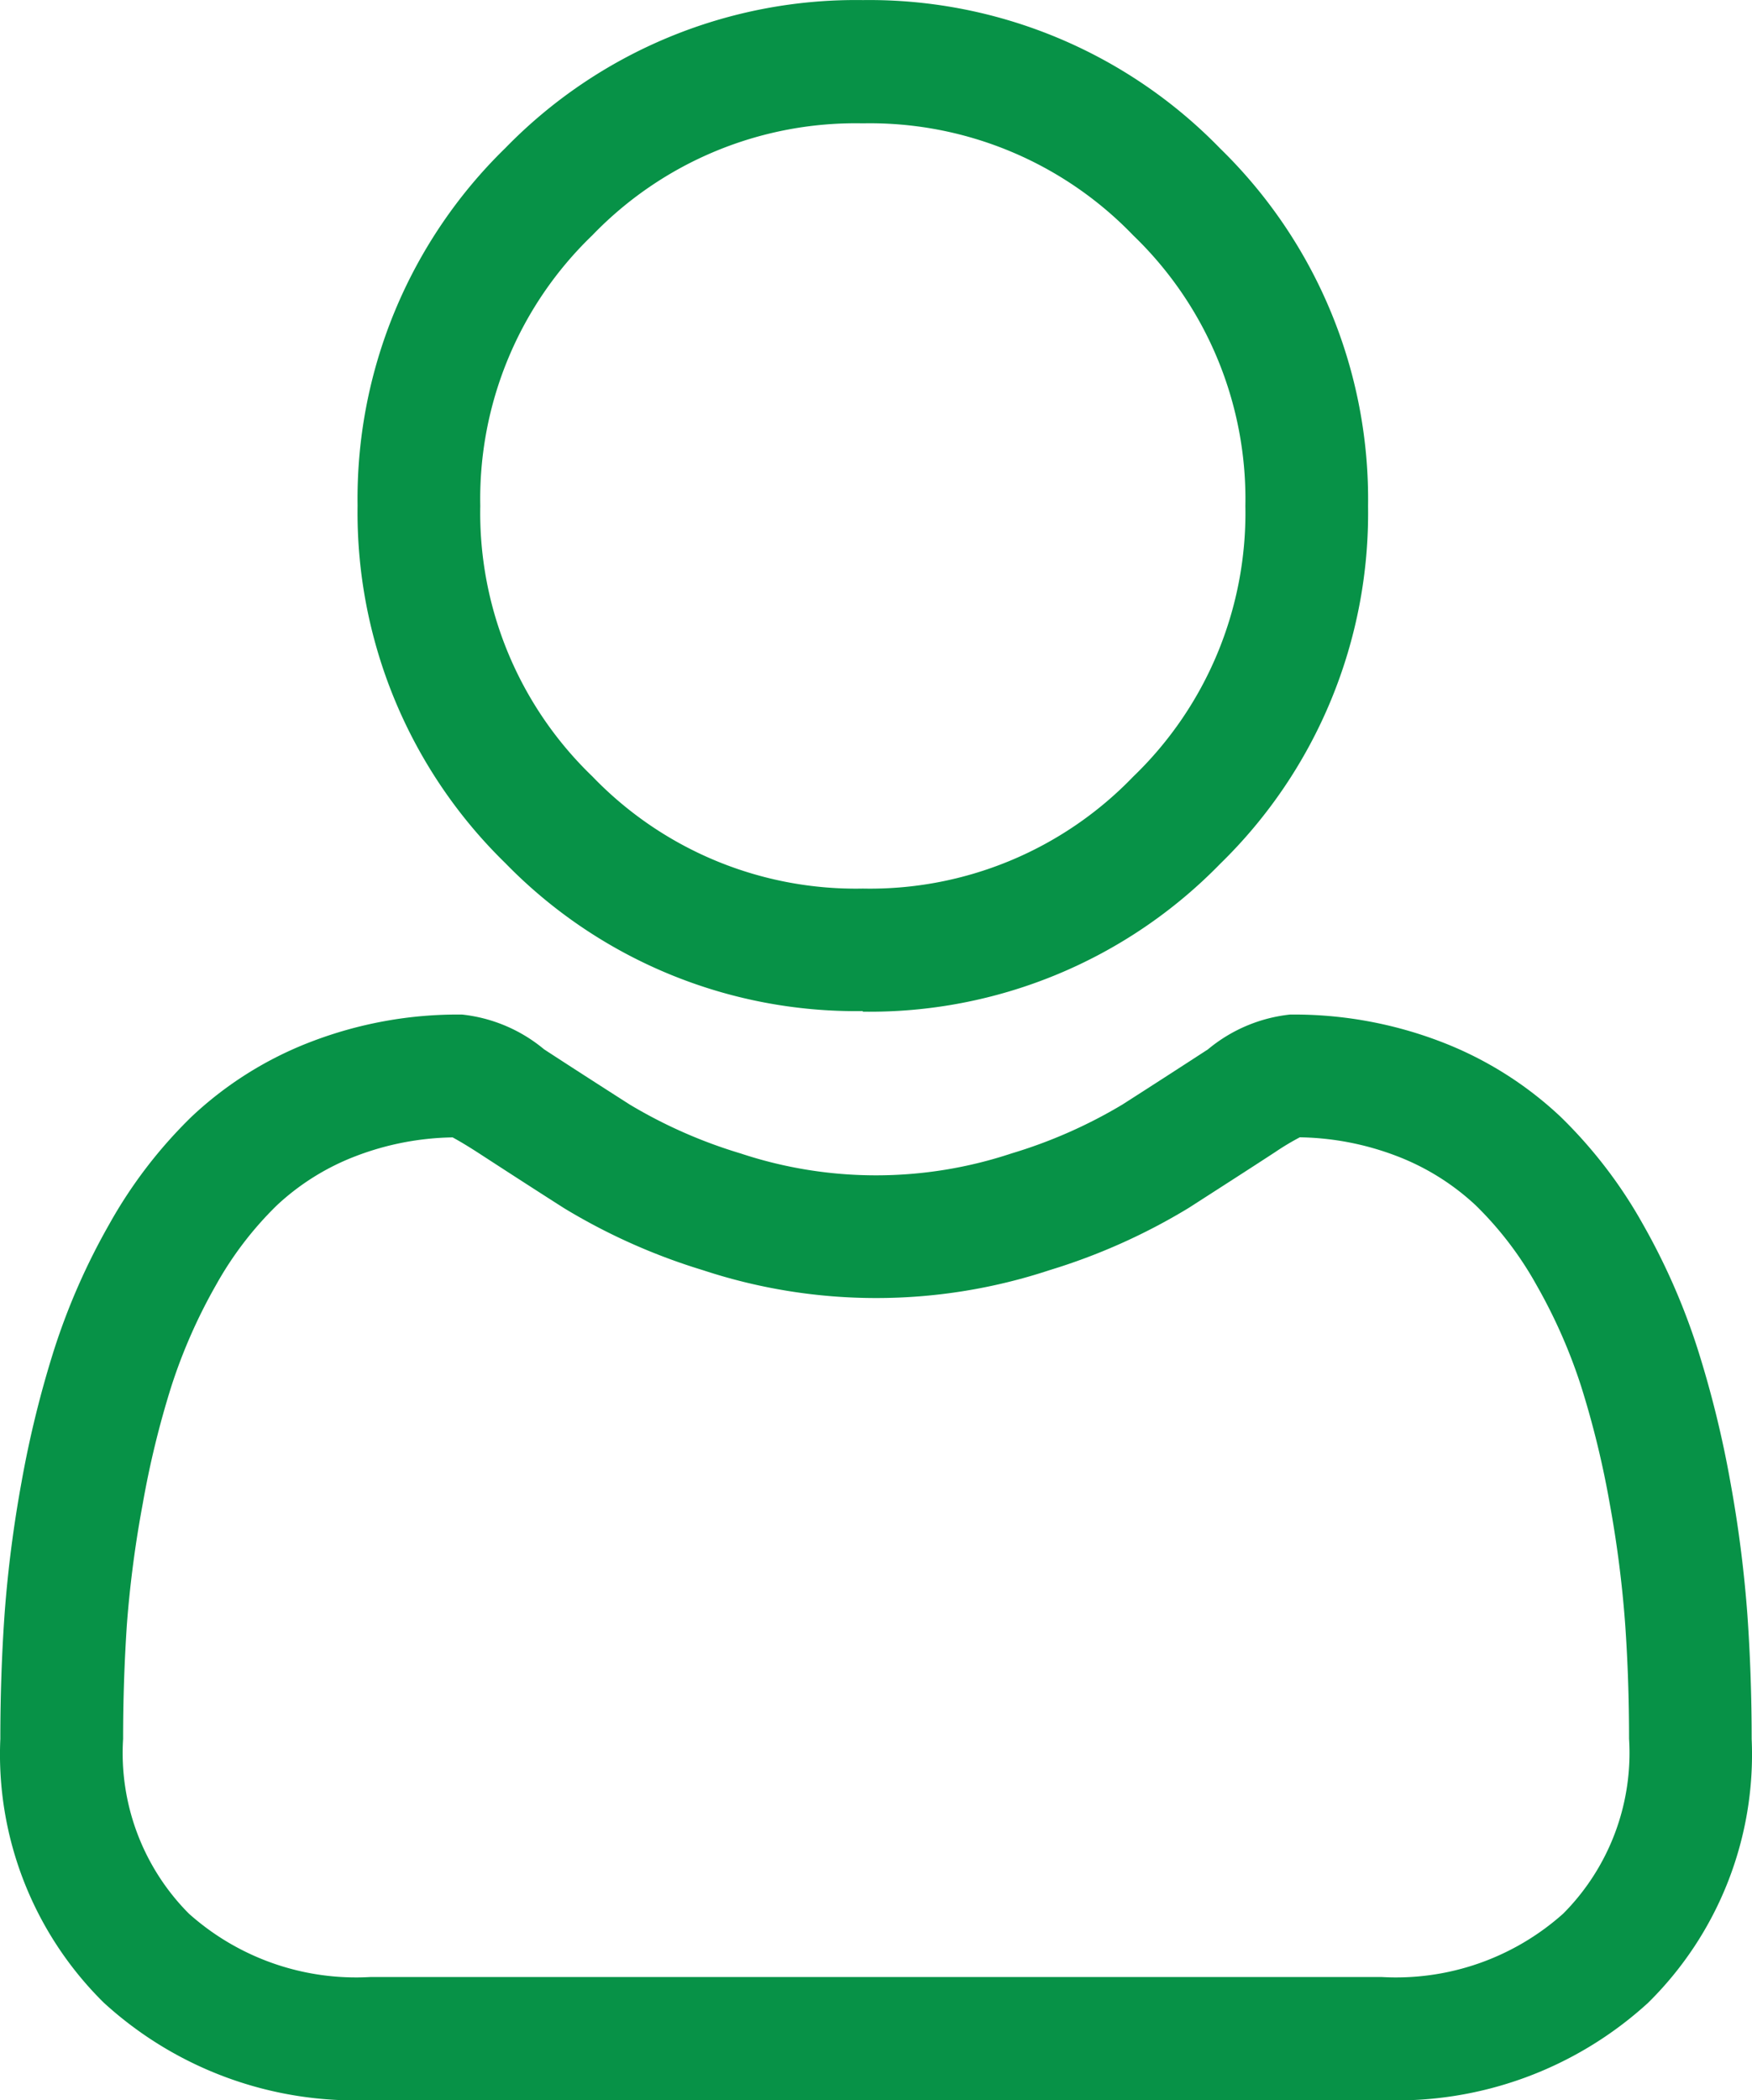 <svg xmlns="http://www.w3.org/2000/svg" viewBox="0 0 21.333 25.561"><path
        d="M10.506,12.312a5.956,5.956,0,0,0,4.352-1.8,5.956,5.956,0,0,0,1.8-4.352,5.957,5.957,0,0,0-1.8-4.352,5.957,5.957,0,0,0-4.352-1.807,5.956,5.956,0,0,0-4.352,1.8,5.956,5.956,0,0,0-1.8,4.352,5.956,5.956,0,0,0,1.8,4.352,5.958,5.958,0,0,0,4.352,1.8Zm-3.293-9.449a4.449,4.449,0,0,1,3.293-1.362,4.45,4.45,0,0,1,3.293,1.364,4.45,4.45,0,0,1,1.365,3.293,4.45,4.45,0,0,1-1.365,3.293,4.449,4.449,0,0,1-3.293,1.363,4.45,4.45,0,0,1-3.293-1.365,4.449,4.449,0,0,1-1.365-3.293A4.449,4.449,0,0,1,7.213,2.863Zm14.064,16.79a15.205,15.205,0,0,0-.207-1.615,12.698,12.698,0,0,0-.4-1.624,8.013,8.013,0,0,0-.664-1.513A5.71,5.71,0,0,0,19,13.589a4.438,4.438,0,0,0-1.446-.908,5.001,5.001,0,0,0-1.846-.334,1.874,1.874,0,0,0-1,.424q-.52.338-1.042.672a5.967,5.967,0,0,1-1.349.594,5.236,5.236,0,0,1-3.3,0,5.953,5.953,0,0,1-1.348-.594c-.388-.248-.739-.474-1.043-.672a1.873,1.873,0,0,0-1-.424,4.99,4.99,0,0,0-1.846.334,4.433,4.433,0,0,0-1.446.908,5.711,5.711,0,0,0-1.005,1.312,8.041,8.041,0,0,0-.667,1.514,12.75,12.75,0,0,0-.4,1.623,15.096,15.096,0,0,0-.207,1.615c-.034.488-.051,1-.051,1.509a4.244,4.244,0,0,0,1.26,3.211,4.536,4.536,0,0,0,3.248,1.185H16.82a4.537,4.537,0,0,0,3.248-1.184,4.242,4.242,0,0,0,1.261-3.211C21.329,20.648,21.311,20.14,21.277,19.653Zm-2.242,3.635a3.055,3.055,0,0,1-2.215.772H4.514a3.055,3.055,0,0,1-2.215-.772,2.771,2.771,0,0,1-.8-2.126c0-.479.016-.952.047-1.406a13.62,13.62,0,0,1,.192-1.455,11.238,11.238,0,0,1,.349-1.431,6.544,6.544,0,0,1,.543-1.231,4.234,4.234,0,0,1,.74-.969,2.946,2.946,0,0,1,.962-.6,3.446,3.446,0,0,1,1.179-.228c.052.028.146.081.3.18.308.2.663.43,1.055.68a7.419,7.419,0,0,0,1.693.756,6.733,6.733,0,0,0,4.22,0,7.423,7.423,0,0,0,1.694-.757c.4-.257.746-.479,1.054-.68a3.091,3.091,0,0,1,.3-.18,3.446,3.446,0,0,1,1.18.228,2.949,2.949,0,0,1,.962.6,4.219,4.219,0,0,1,.74.97,6.512,6.512,0,0,1,.543,1.231,11.222,11.222,0,0,1,.349,1.431,13.743,13.743,0,0,1,.187,1.455h0c.032.452.048.925.048,1.405a2.771,2.771,0,0,1-.8,2.126Z"
        fill="#079247" /></svg>